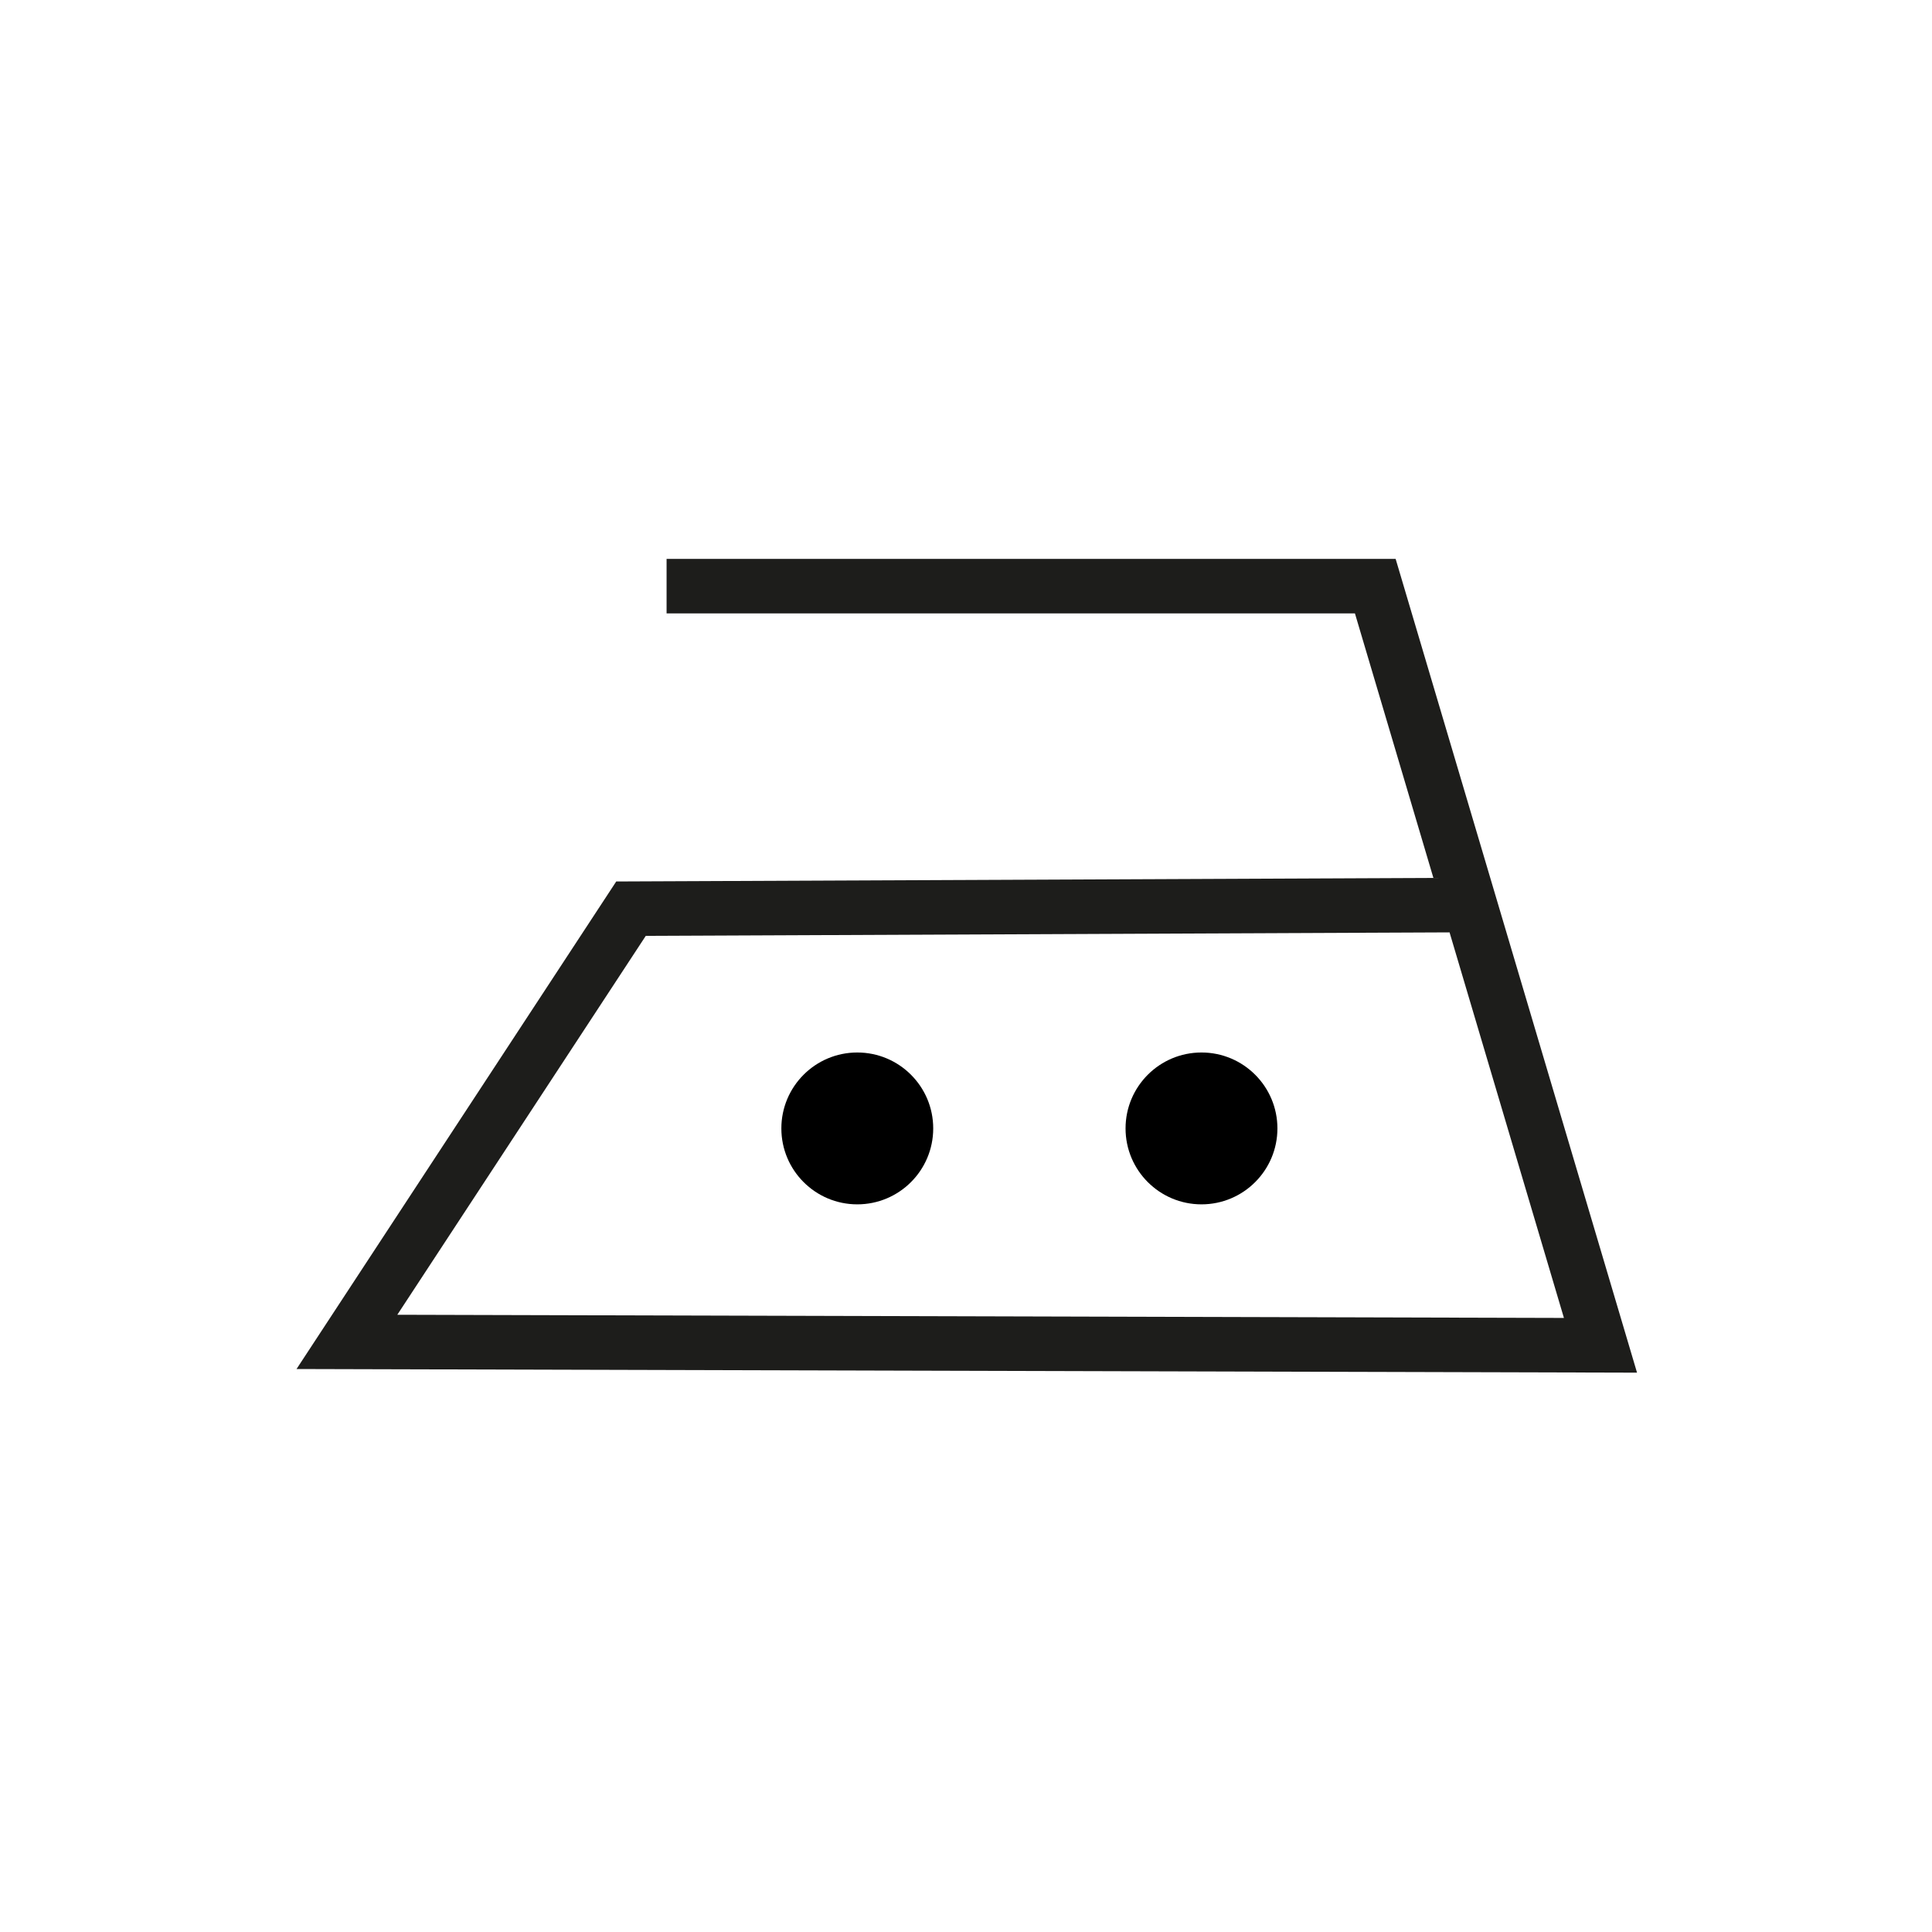 <?xml version="1.0" encoding="utf-8"?>
<!-- Generator: Adobe Illustrator 19.1.0, SVG Export Plug-In . SVG Version: 6.00 Build 0)  -->
<svg version="1.1" id="Ebene_1" xmlns="http://www.w3.org/2000/svg" xmlns:xlink="http://www.w3.org/1999/xlink" x="0px" y="0px"
	 viewBox="288 -113.8 1417.3 1417.3" style="enable-background:new 288 -113.8 1417.3 1417.3;" xml:space="preserve">
<style type="text/css">
	.st0{fill:none;stroke:#1D1D1B;stroke-width:40;stroke-miterlimit:10;}
</style>
<g>
	<g>
		<circle cx="1169.4" cy="714" r="55.7"/>
		<circle cx="916.9" cy="714" r="55.7"/>
	</g>
	<polyline class="st0" points="777,316.2 1296.9,316.2 1462.1,873.1 542.5,870.6 750.9,552.8 1371.1,550.1 	"/>
</g>
</svg>
